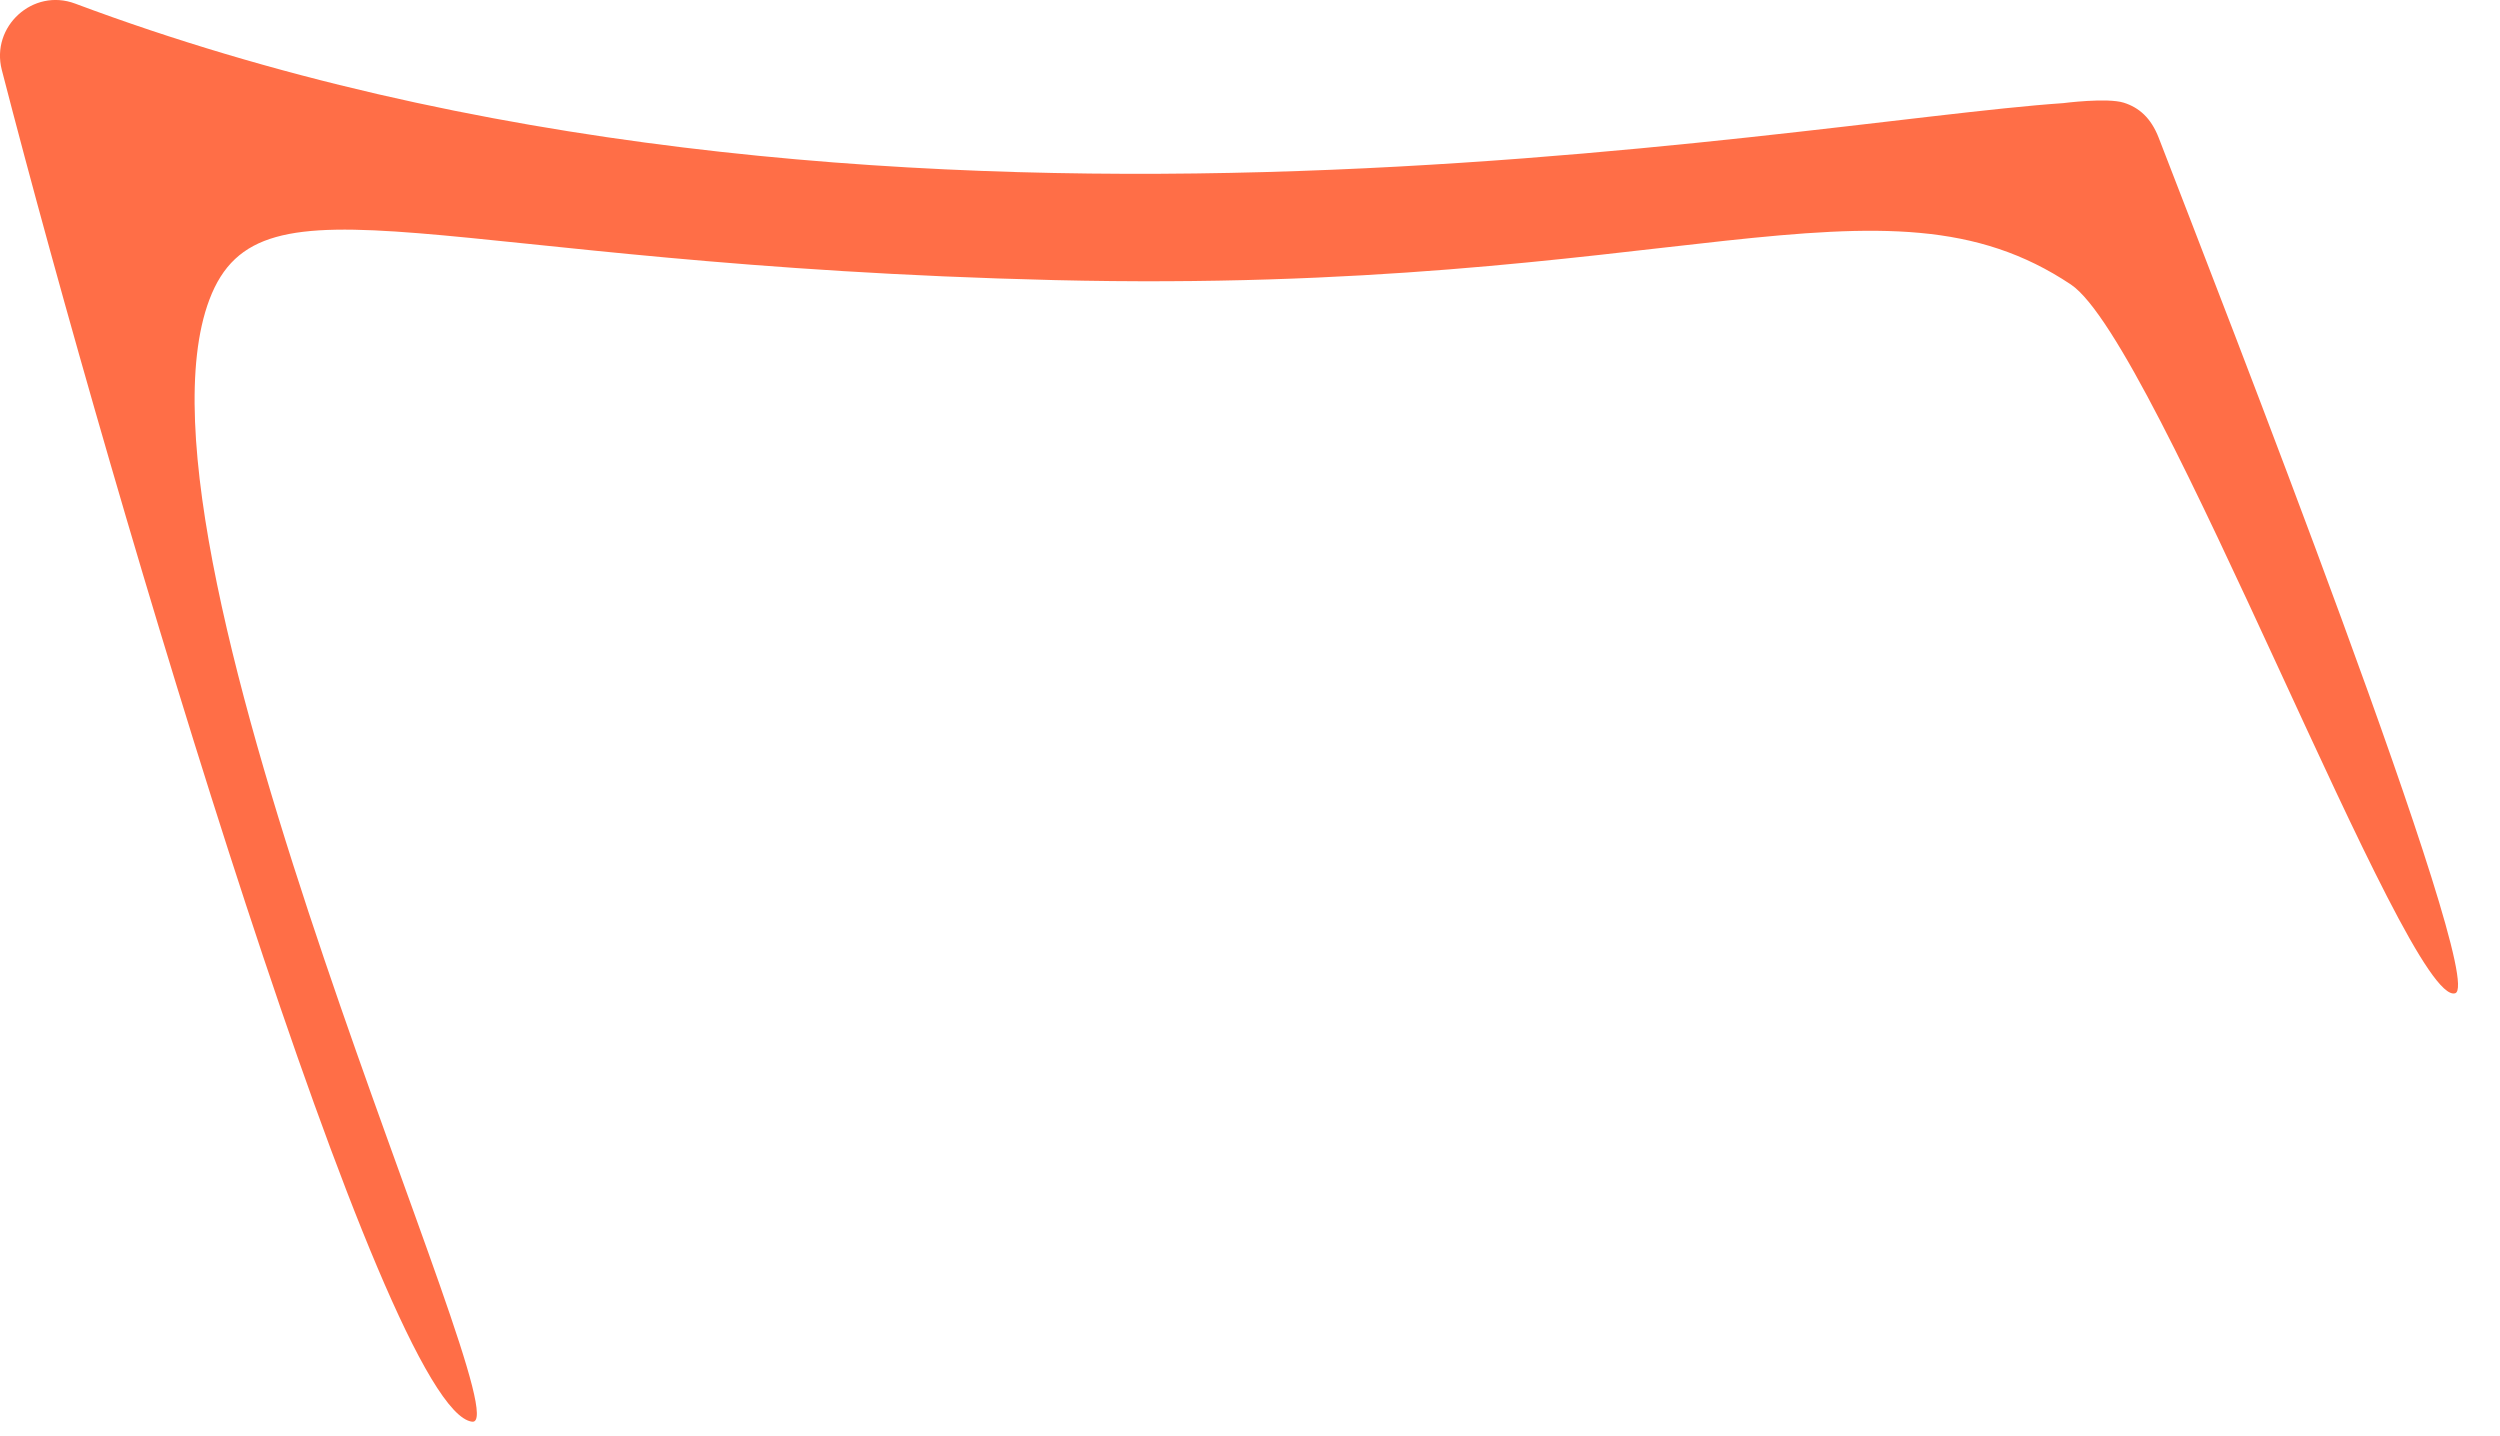 <?xml version="1.0" encoding="utf-8"?>
<svg xmlns="http://www.w3.org/2000/svg" fill="none" height="100%" overflow="visible" preserveAspectRatio="none" style="display: block;" viewBox="0 0 47 27" width="100%">
<path d="M38.933 5.349C40.559 6.436 45.265 18.957 46.158 18.673C46.782 18.474 41.72 5.535 40.584 2.591C40.439 2.216 40.213 2.021 39.928 1.931C39.614 1.832 38.789 1.939 38.787 1.939C33.62 2.291 16.373 5.667 1.411 0.067C0.619 -0.229 -0.177 0.497 0.034 1.315C2.138 9.475 7.222 26.53 8.876 26.728C9.873 26.848 2.114 10.456 3.937 5.632C4.902 3.076 8.159 4.984 19.827 5.266C31.494 5.547 35.395 2.986 38.933 5.349Z" fill="#FF6E47" id="Vector"/>
</svg>
